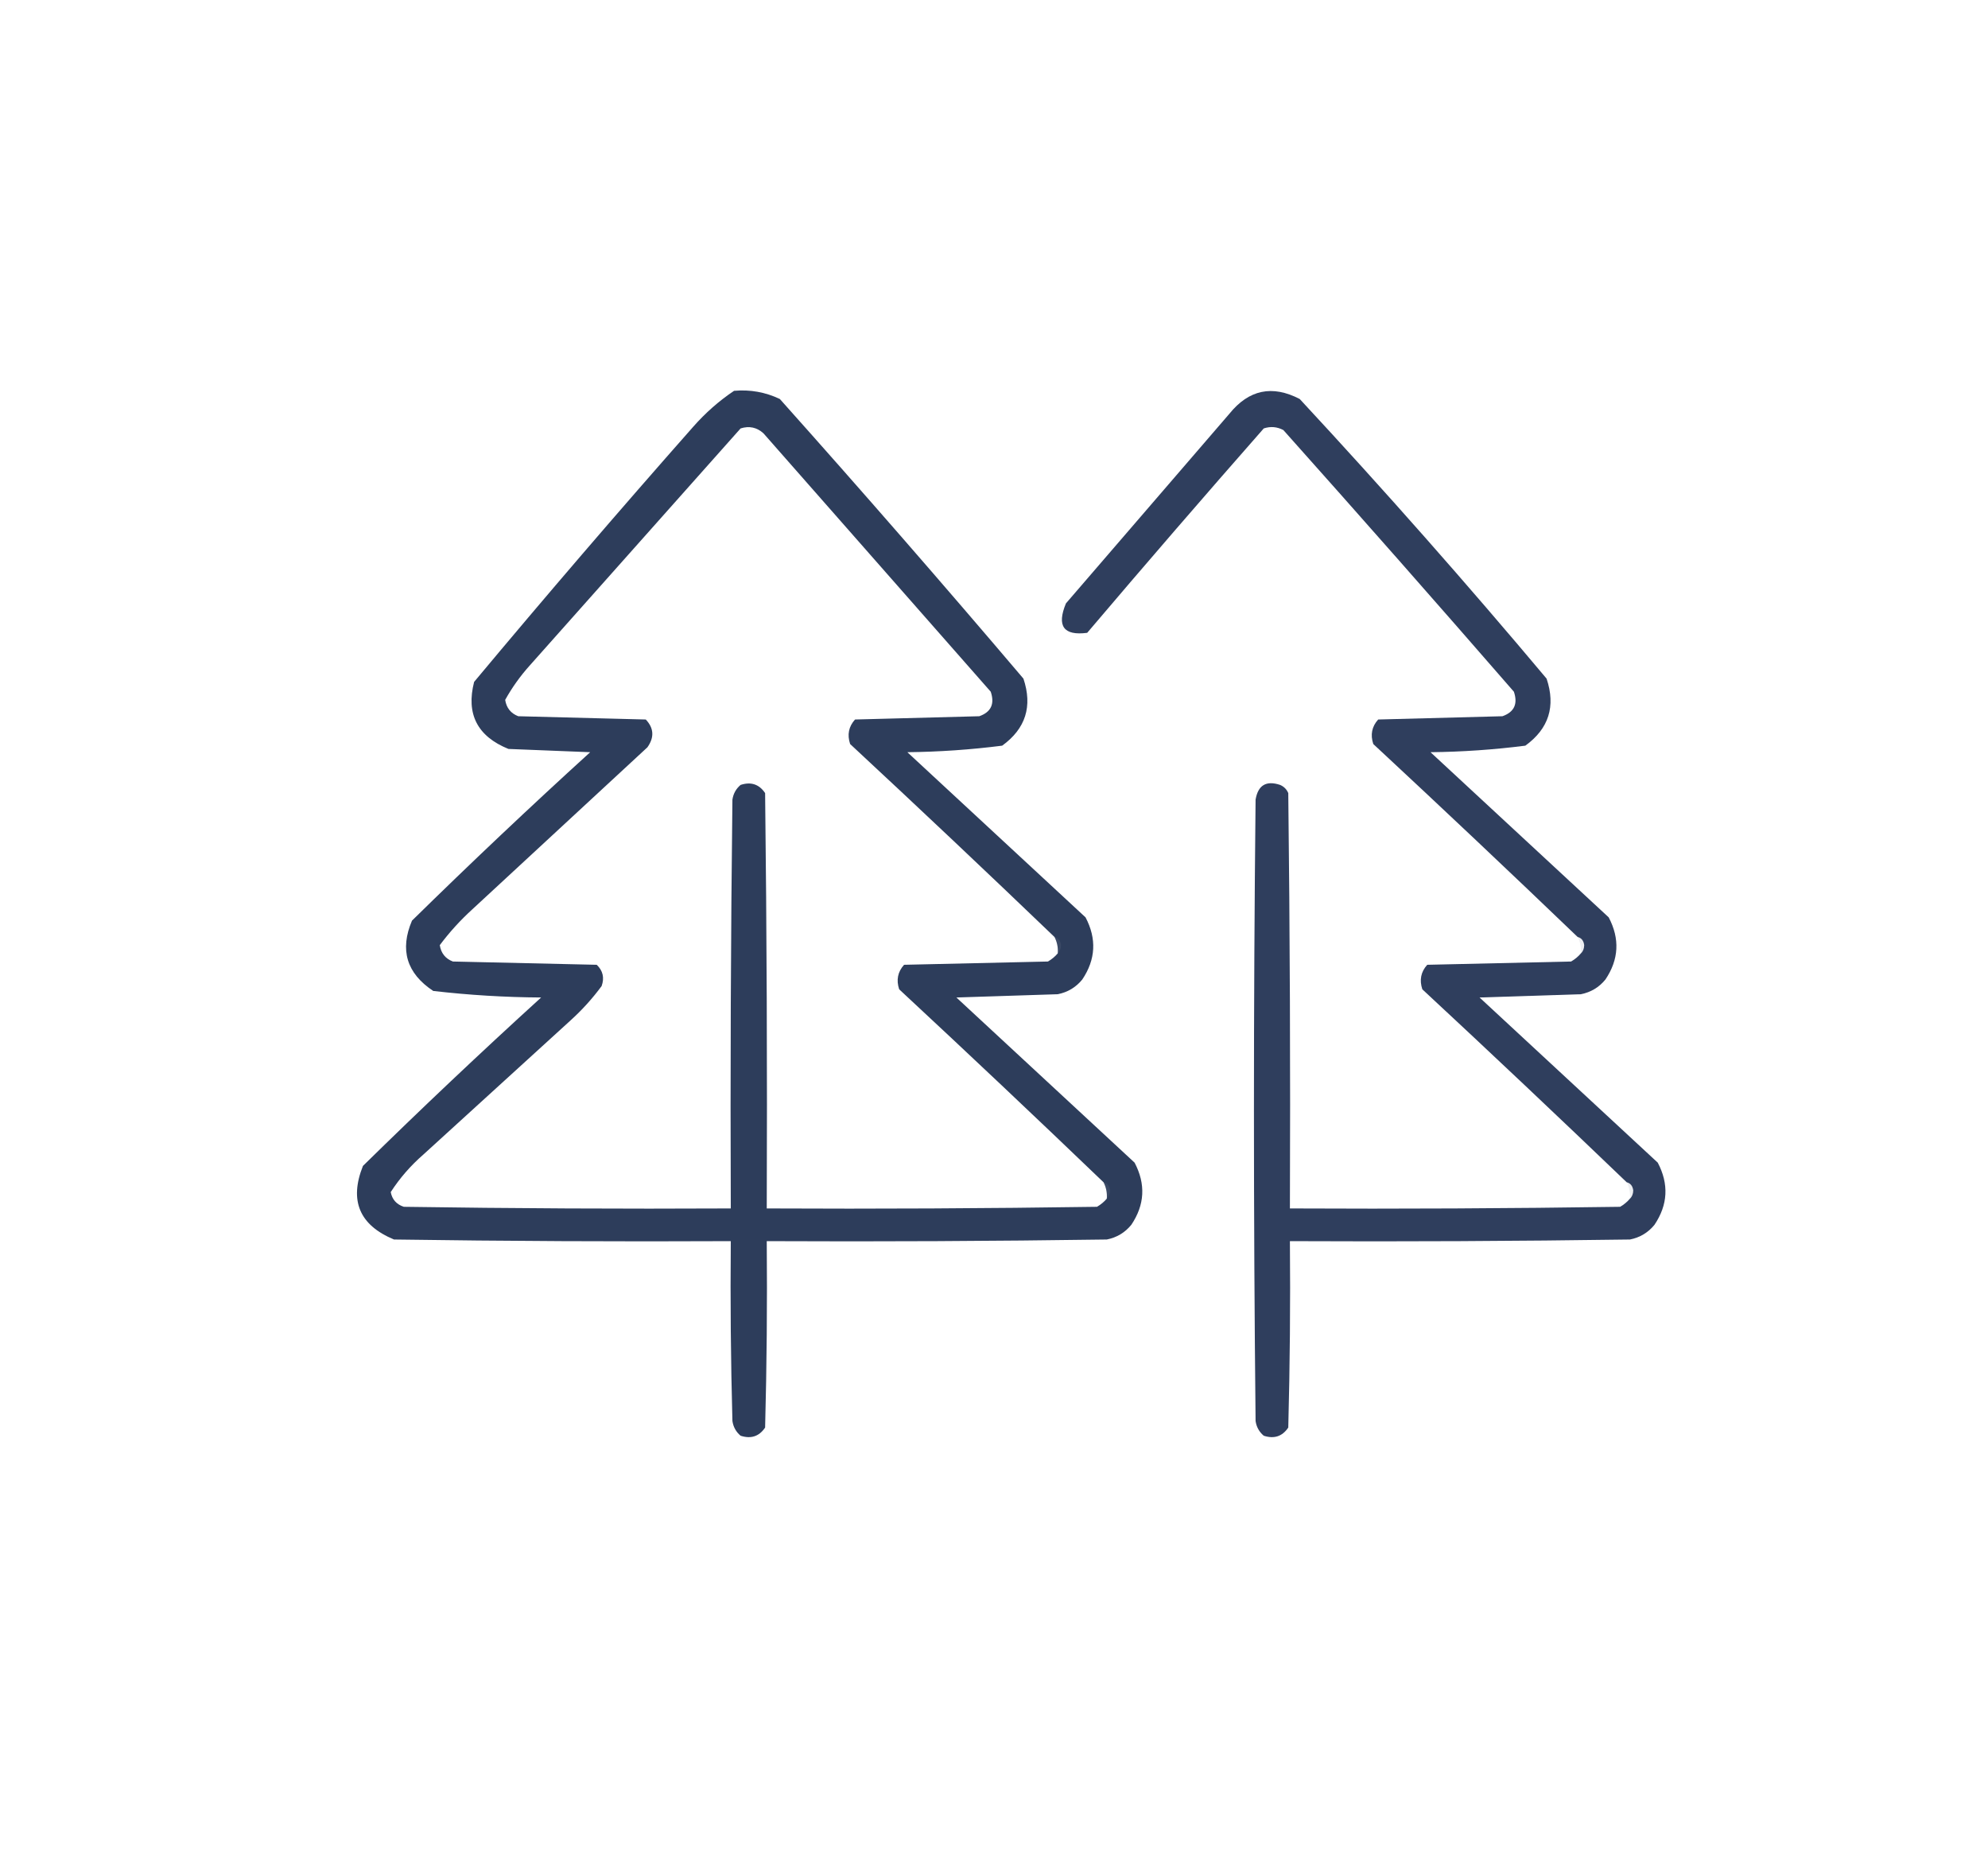 <svg xmlns="http://www.w3.org/2000/svg" xmlns:xlink="http://www.w3.org/1999/xlink" width="608px" height="568px" style="shape-rendering:geometricPrecision; text-rendering:geometricPrecision; image-rendering:optimizeQuality; fill-rule:evenodd; clip-rule:evenodd"><g><path style="opacity:0.971" fill="#283857" d="M 224.5,119.5 C 229.412,119.063 234.078,119.896 238.5,122C 263.706,150.204 288.54,178.704 313,207.5C 315.842,215.971 313.676,222.804 306.5,228C 296.893,229.225 287.226,229.892 277.5,230C 295.667,246.833 313.833,263.667 332,280.5C 335.444,287.051 335.11,293.385 331,299.5C 329.048,301.894 326.548,303.394 323.5,304C 313.167,304.333 302.833,304.667 292.5,305C 310.667,321.833 328.833,338.667 347,355.5C 350.444,362.051 350.11,368.385 346,374.5C 344.048,376.894 341.548,378.394 338.5,379C 303.835,379.5 269.168,379.667 234.5,379.5C 234.667,398.503 234.5,417.503 234,436.5C 232.18,439.203 229.68,440.036 226.5,439C 225.107,437.829 224.273,436.329 224,434.5C 223.5,416.17 223.333,397.836 223.5,379.5C 189.165,379.667 154.832,379.5 120.5,379C 109.928,374.617 106.762,367.117 111,356.5C 128.864,338.968 147.031,321.801 165.5,305C 154.428,304.932 143.428,304.265 132.5,303C 124.361,297.606 122.194,290.439 126,281.5C 143.864,263.968 162.031,246.801 180.5,230C 172.167,229.667 163.833,229.333 155.5,229C 145.987,225.14 142.487,218.307 145,208.5C 166.959,182.205 189.292,156.205 212,130.5C 215.767,126.224 219.934,122.557 224.5,119.5 Z M 322.5,286.5 C 323.301,288.042 323.634,289.708 323.5,291.5C 322.691,292.469 321.691,293.302 320.5,294C 305.833,294.333 291.167,294.667 276.5,295C 274.556,297.153 274.056,299.653 275,302.5C 296.031,322.033 316.864,341.7 337.5,361.5C 338.301,363.042 338.634,364.708 338.5,366.5C 337.691,367.469 336.691,368.302 335.5,369C 301.835,369.5 268.168,369.667 234.5,369.5C 234.667,327.165 234.5,284.832 234,242.5C 232.18,239.797 229.68,238.964 226.5,240C 225.107,241.171 224.273,242.671 224,244.5C 223.5,286.165 223.333,327.832 223.5,369.5C 190.165,369.667 156.832,369.5 123.5,369C 121.264,368.266 119.931,366.766 119.5,364.5C 122.243,360.25 125.576,356.417 129.5,353C 144.5,339.333 159.5,325.667 174.5,312C 178.036,308.799 181.203,305.299 184,301.5C 184.896,298.975 184.396,296.808 182.5,295C 167.833,294.667 153.167,294.333 138.5,294C 136.224,293.126 134.89,291.459 134.5,289C 137.451,285.046 140.784,281.379 144.5,278C 162.333,261.5 180.167,245 198,228.5C 200.155,225.46 199.988,222.627 197.5,220C 184.5,219.667 171.5,219.333 158.5,219C 156.224,218.126 154.89,216.459 154.5,214C 156.597,210.232 159.097,206.732 162,203.5C 183.5,179.333 205,155.167 226.5,131C 229.14,130.161 231.473,130.661 233.5,132.5C 256.667,158.833 279.833,185.167 303,211.5C 304.268,215.227 303.102,217.727 299.5,219C 286.833,219.333 274.167,219.667 261.5,220C 259.556,222.153 259.056,224.653 260,227.5C 281.031,247.033 301.864,266.7 322.5,286.5 Z"></path></g><g><path style="opacity:0.974" fill="#2a3a59" d="M 498.5,366.5 C 499.139,365.903 499.472,365.07 499.5,364C 499.316,362.624 498.649,361.791 497.5,361.5C 476.864,341.7 456.031,322.033 435,302.5C 434.056,299.653 434.556,297.153 436.5,295C 451.167,294.667 465.833,294.333 480.5,294C 481.691,293.302 482.691,292.469 483.5,291.5C 484.139,290.903 484.472,290.07 484.5,289C 484.316,287.624 483.649,286.791 482.5,286.5C 461.864,266.7 441.031,247.033 420,227.5C 419.056,224.653 419.556,222.153 421.5,220C 434.167,219.667 446.833,219.333 459.5,219C 463.102,217.727 464.268,215.227 463,211.5C 439.686,184.685 416.186,158.018 392.5,131.5C 390.568,130.48 388.568,130.313 386.5,131C 368.313,151.686 350.313,172.519 332.5,193.5C 325.29,194.436 323.123,191.436 326,184.5C 342.667,165.167 359.333,145.833 376,126.5C 381.946,119.136 389.112,117.636 397.5,122C 423.41,149.906 448.577,178.406 473,207.5C 475.842,215.971 473.676,222.804 466.5,228C 456.893,229.225 447.226,229.892 437.5,230C 455.667,246.833 473.833,263.667 492,280.5C 495.444,287.051 495.11,293.385 491,299.5C 489.048,301.894 486.548,303.394 483.5,304C 473.167,304.333 462.833,304.667 452.5,305C 470.667,321.833 488.833,338.667 507,355.5C 510.444,362.051 510.11,368.385 506,374.5C 504.048,376.894 501.548,378.394 498.5,379C 463.835,379.5 429.168,379.667 394.5,379.5C 394.667,398.503 394.5,417.503 394,436.5C 392.18,439.203 389.68,440.036 386.5,439C 385.107,437.829 384.273,436.329 384,434.5C 383.333,371.167 383.333,307.833 384,244.5C 384.748,240.086 387.248,238.586 391.5,240C 392.667,240.5 393.5,241.333 394,242.5C 394.5,284.832 394.667,327.165 394.5,369.5C 428.168,369.667 461.835,369.5 495.5,369C 496.691,368.302 497.691,367.469 498.5,366.5 Z"></path></g><g><path style="opacity:0.149" fill="#8b93a4" d="M 322.5,286.5 C 323.649,286.791 324.316,287.624 324.5,289C 324.472,290.07 324.139,290.903 323.5,291.5C 323.634,289.708 323.301,288.042 322.5,286.5 Z"></path></g><g><path style="opacity:0.149" fill="#8b93a4" d="M 482.5,286.5 C 483.649,286.791 484.316,287.624 484.5,289C 484.472,290.07 484.139,290.903 483.5,291.5C 483.634,289.708 483.301,288.042 482.5,286.5 Z"></path></g><g><path style="opacity:0.149" fill="#8b93a4" d="M 337.5,361.5 C 338.649,361.791 339.316,362.624 339.5,364C 339.472,365.07 339.139,365.903 338.5,366.5C 338.634,364.708 338.301,363.042 337.5,361.5 Z"></path></g><g><path style="opacity:0.149" fill="#8b93a4" d="M 497.5,361.5 C 498.649,361.791 499.316,362.624 499.5,364C 499.472,365.07 499.139,365.903 498.5,366.5C 498.634,364.708 498.301,363.042 497.5,361.5 Z"></path></g></svg>